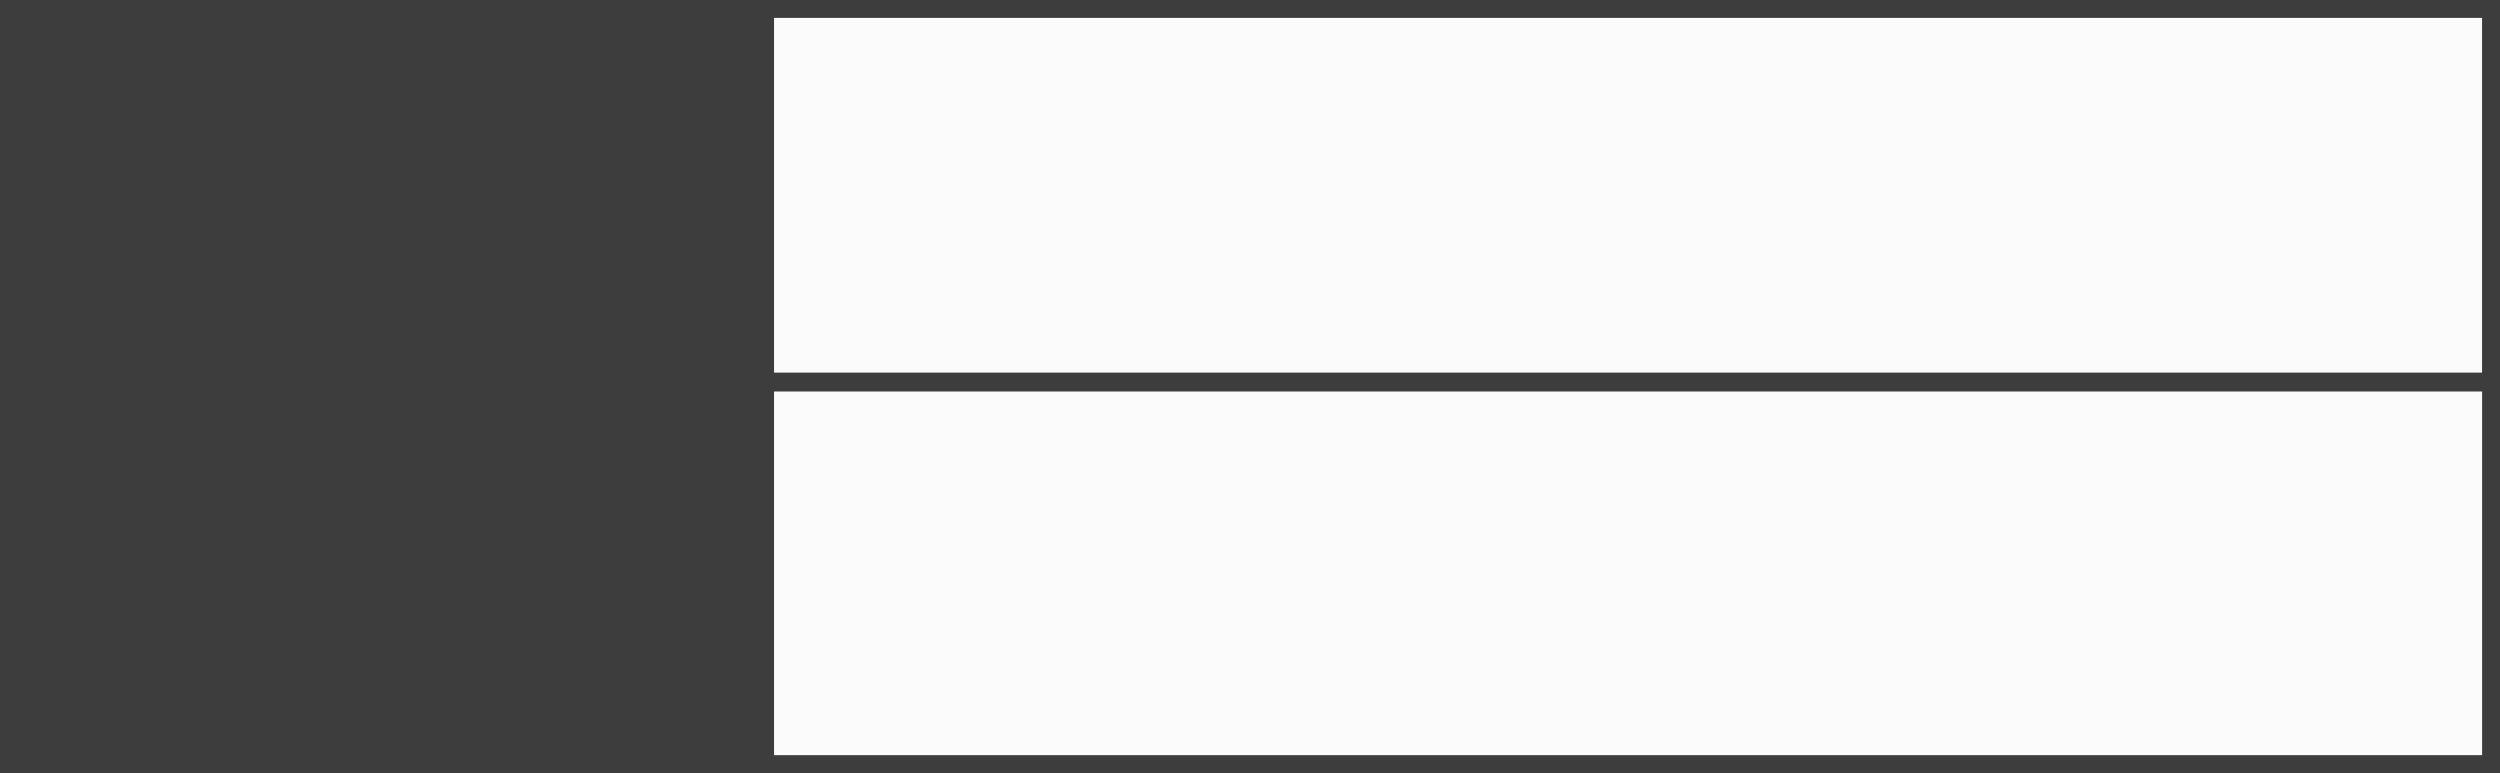 <?xml version="1.0" encoding="utf-8" standalone="no"?><!-- Generator: Adobe Illustrator 19.2.0, SVG Export Plug-In . SVG Version: 6.00 Build 0)  --><svg xmlns="http://www.w3.org/2000/svg" xmlns:xlink="http://www.w3.org/1999/xlink" enable-background="new 0 0 251.6 77.8" fill="#000000" id="Layer_1" version="1.1" viewBox="0 0 251.6 77.8" x="0px" xml:space="preserve" y="0px">
<rect x="0" y="0" width="251.6" height="77.8" fill="#808080" stroke="none"/>
<g id="change4">
	<rect fill="#fbfbfb" height="38.3" width="173.6" x="77.3" y="39.1"/>
</g>
<g id="change3">
	<rect fill="#fbfbfb" height="37.7" width="172.5" x="77.3" y="1.4"/>
</g>
<g id="change2">
	<rect fill="#3d3d3d" height="75.5" width="75.5" x="0.9" y="1.4"/>
</g>
<g id="change1">
	<path d="M0,0v77.8h251.6V0H0z M76.1,75.9H1.8V1.8h74.3V75.9z M249.8,1.8v35.7l-171.9,0v1.9h171.9v36.6H77.9V1.8" fill="#3d3d3d"/>
</g>
</svg>
